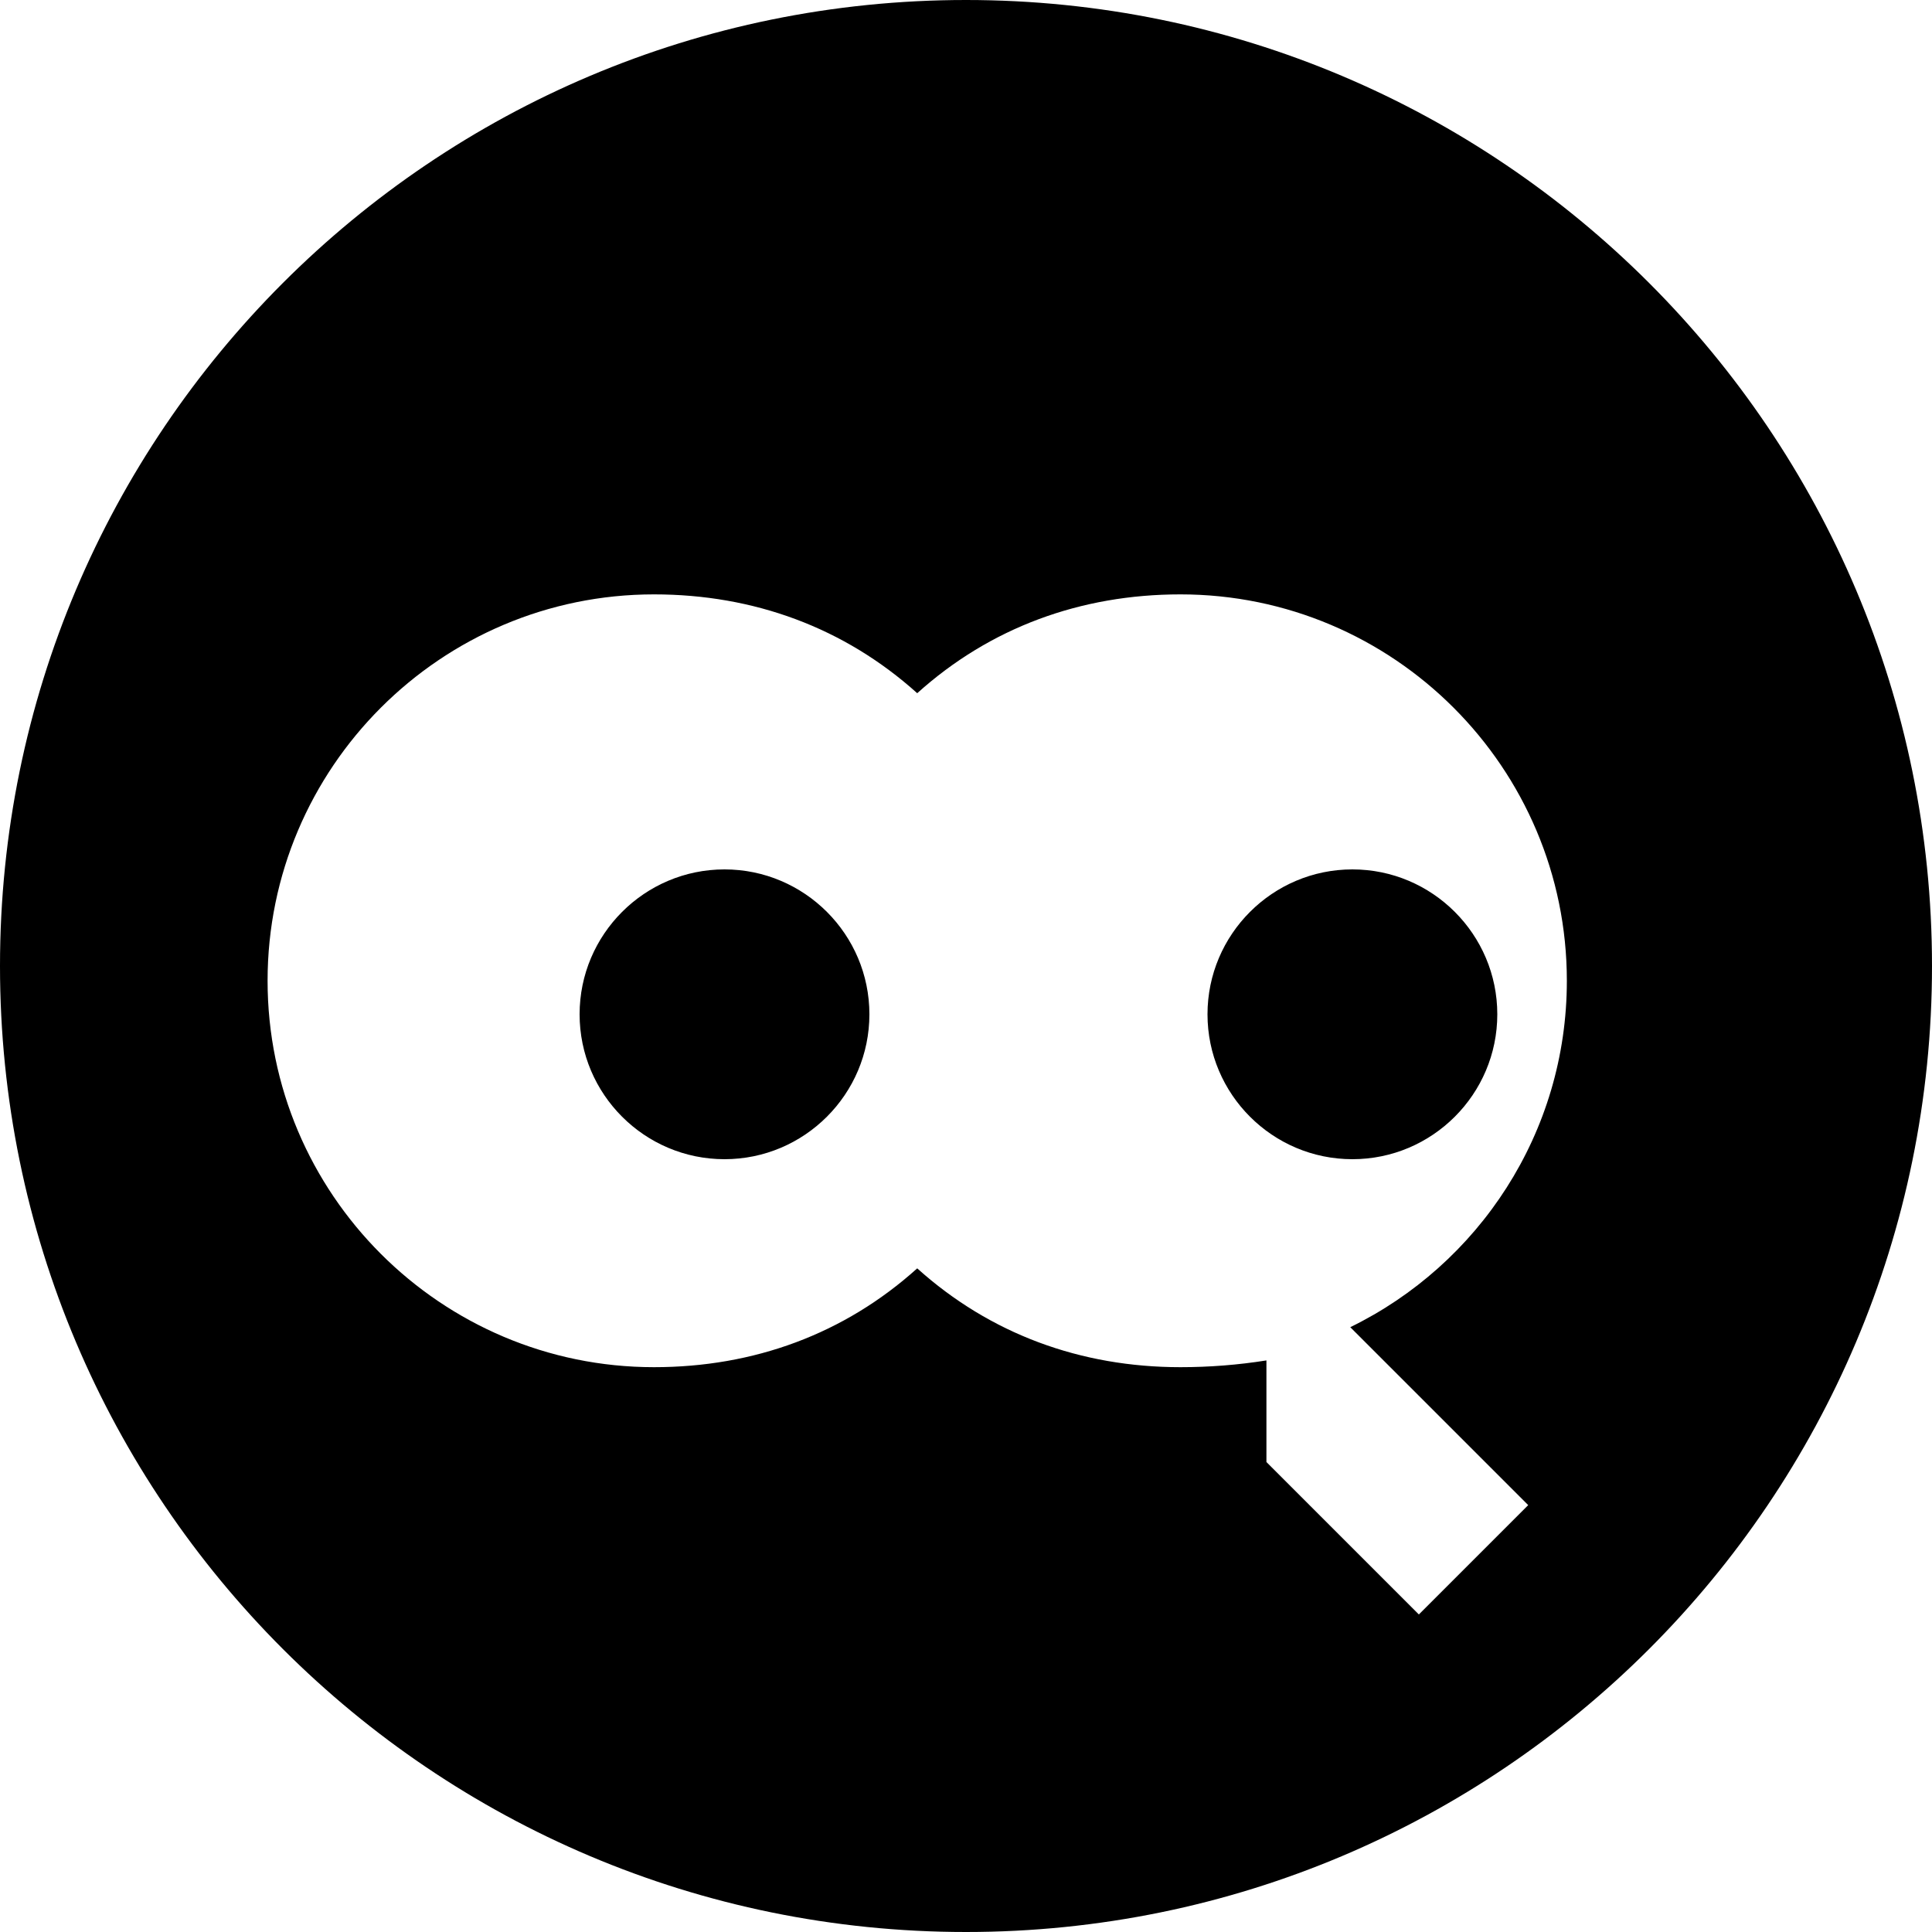 <svg xmlns="http://www.w3.org/2000/svg" viewBox="0 0 20 20" fill="currentColor">
    <path d="M10 0C4.477 0 0 4.477 0 10c0 5.523 4.477 10 10 10 5.523 0 10-4.477 10-10C20 4.477 15.523 0 10 0zm3.11 14.083c-.295.047-.593.07-.89.07-1.033 0-1.97-.344-2.725-1.023-.755.68-1.692 1.023-2.725 1.023-2.206 0-4-1.794-4-4s1.794-4 4-4c1.033 0 1.97.344 2.725 1.023.755-.68 1.692-1.023 2.725-1.023 2.206 0 4 1.794 4 4 0 1.576-.915 2.938-2.242 3.586l1.842 1.842-1.132 1.132-1.578-1.578zm.89-5.083c-.827 0-1.5.673-1.5 1.5s.673 1.5 1.5 1.5 1.5-.673 1.5-1.5-.673-1.5-1.5-1.5zm-6.5 0c-.827 0-1.5.673-1.5 1.5s.673 1.5 1.5 1.5 1.5-.673 1.5-1.5-.673-1.5-1.5-1.5z"></path>
</svg> 